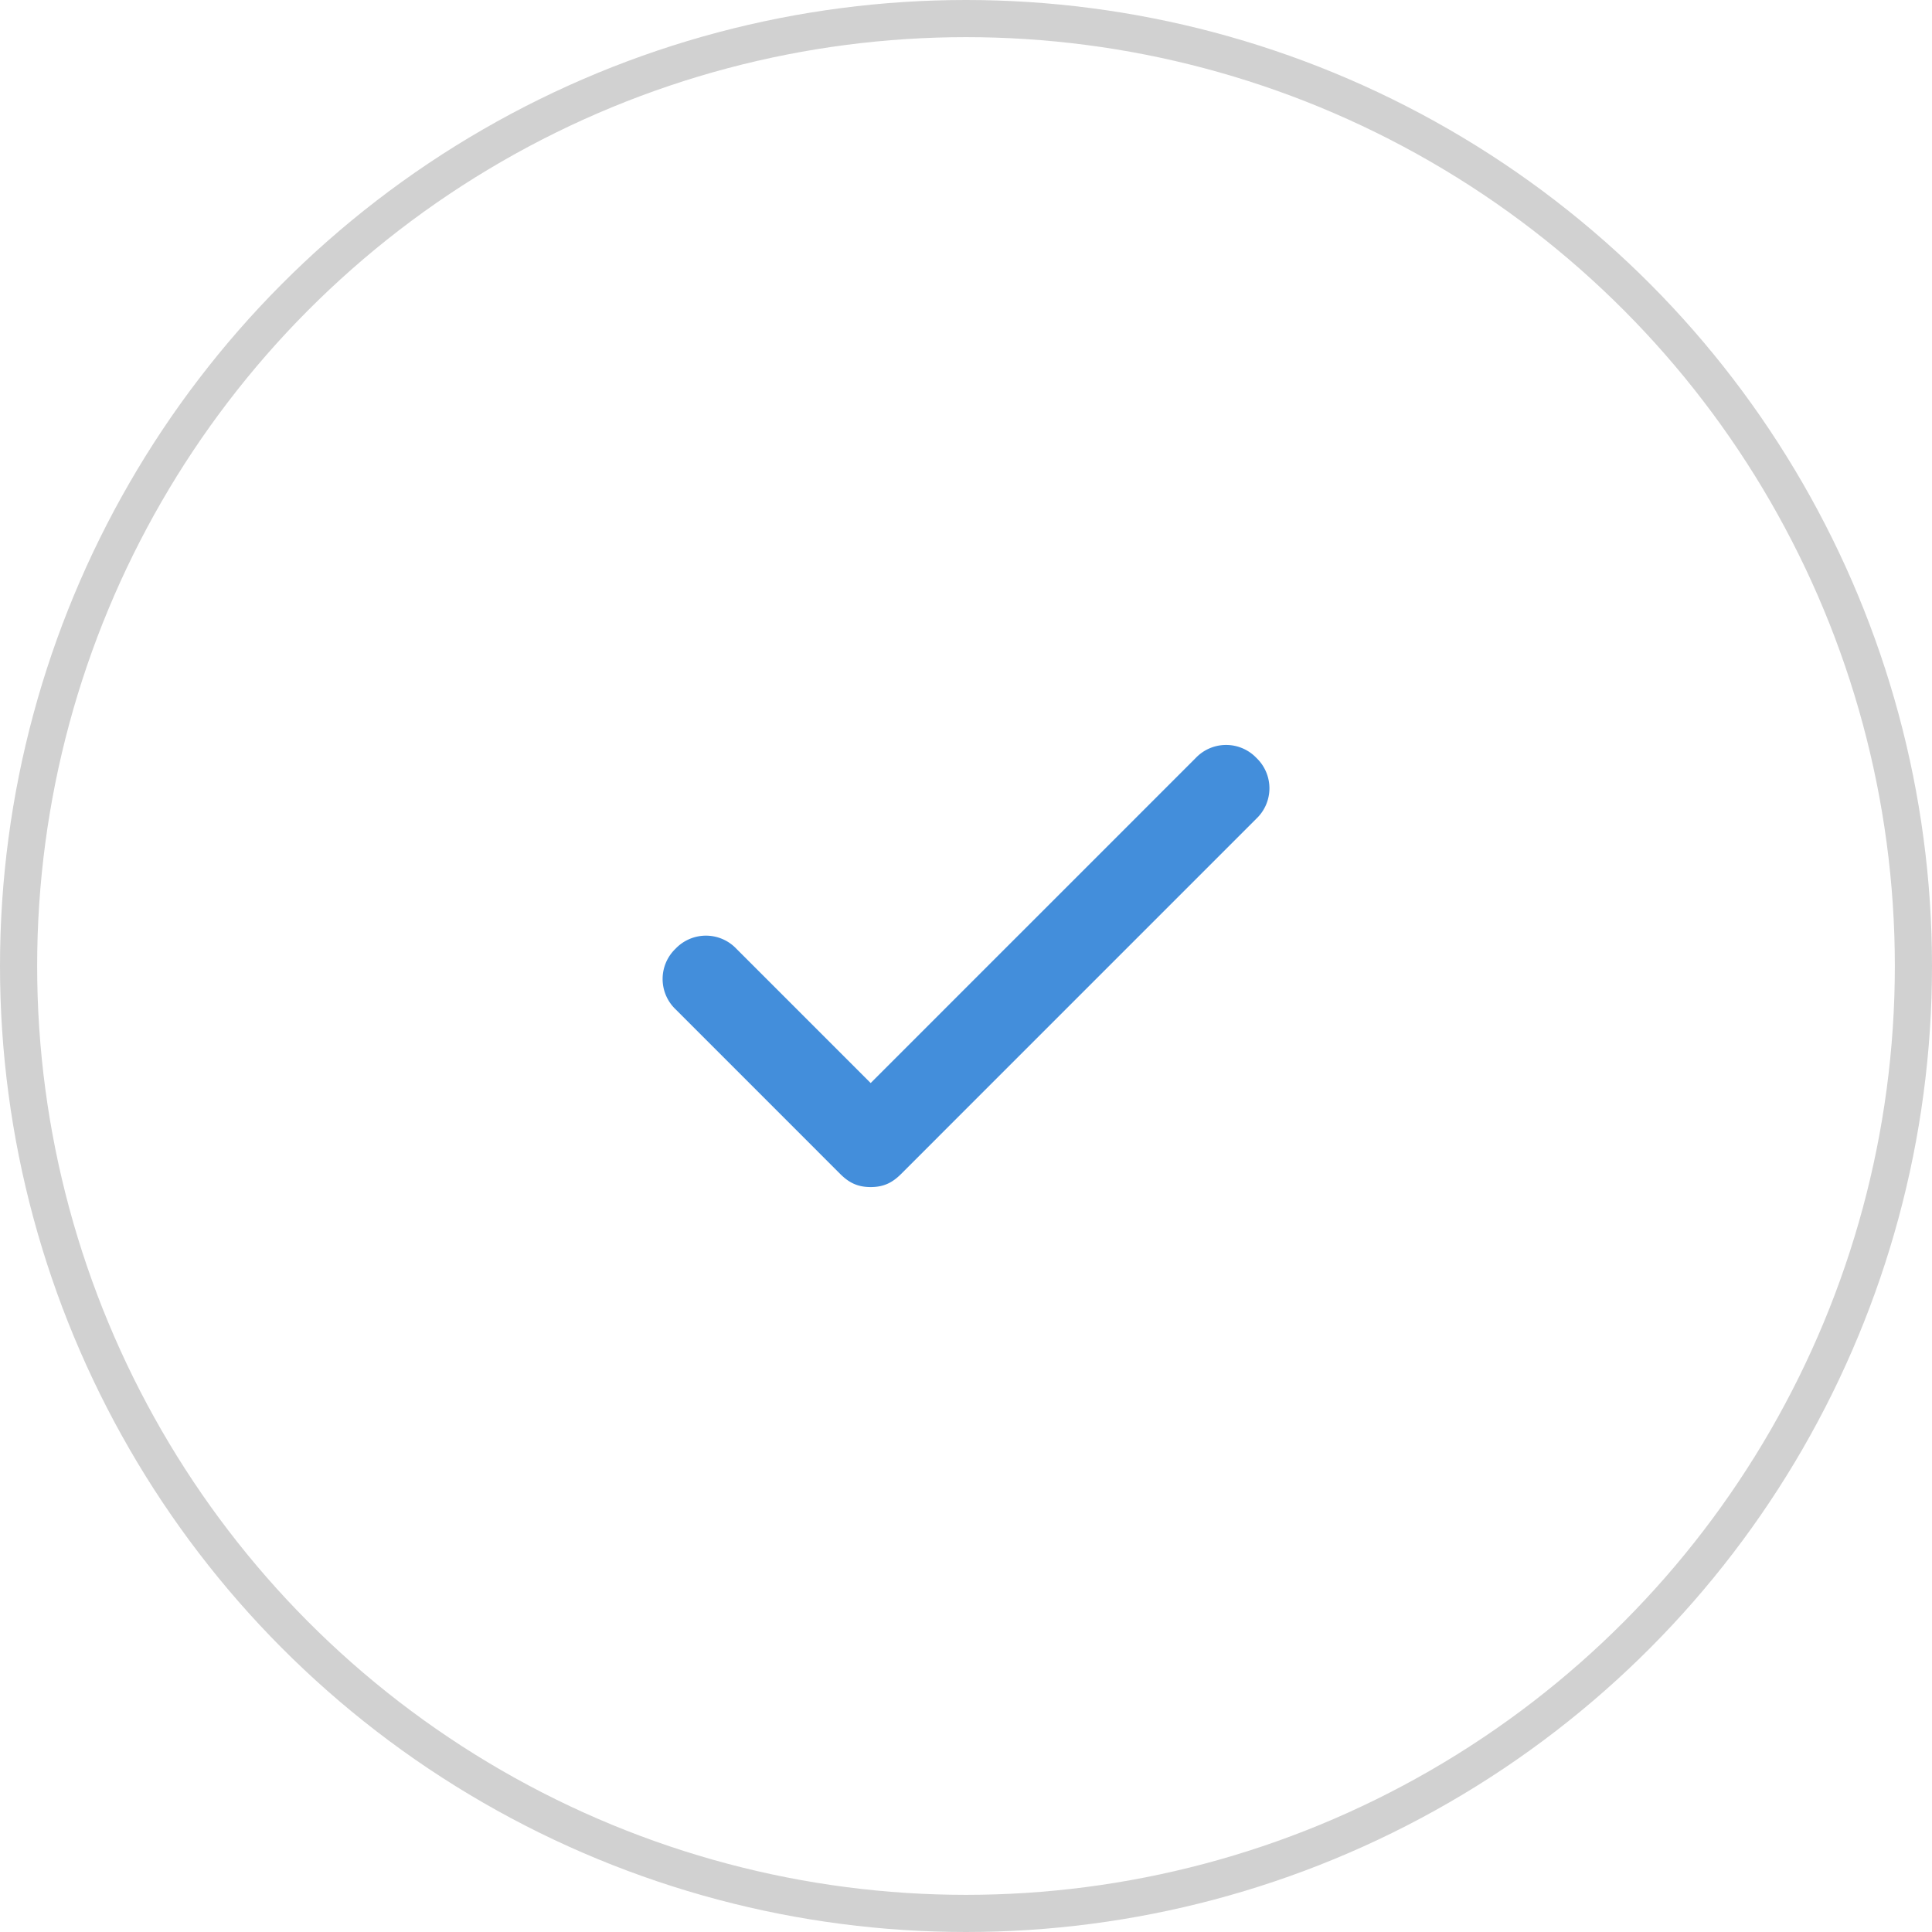 <svg xmlns="http://www.w3.org/2000/svg" width="52" height="52" fill="none"><path fill="#438EDB" d="M33.817 20.4a1.128 1.128 0 0 0-1.633 0l-8.75 8.75-3.617-3.617a1.128 1.128 0 0 0-1.633 0 1.128 1.128 0 0 0 0 1.633l4.433 4.434c.234.233.467.35.817.35.35 0 .583-.117.817-.35l9.566-9.567a1.128 1.128 0 0 0 0-1.633Z"/><circle cx="26" cy="26" r="25.5" stroke="#D1D1D1"/></svg>